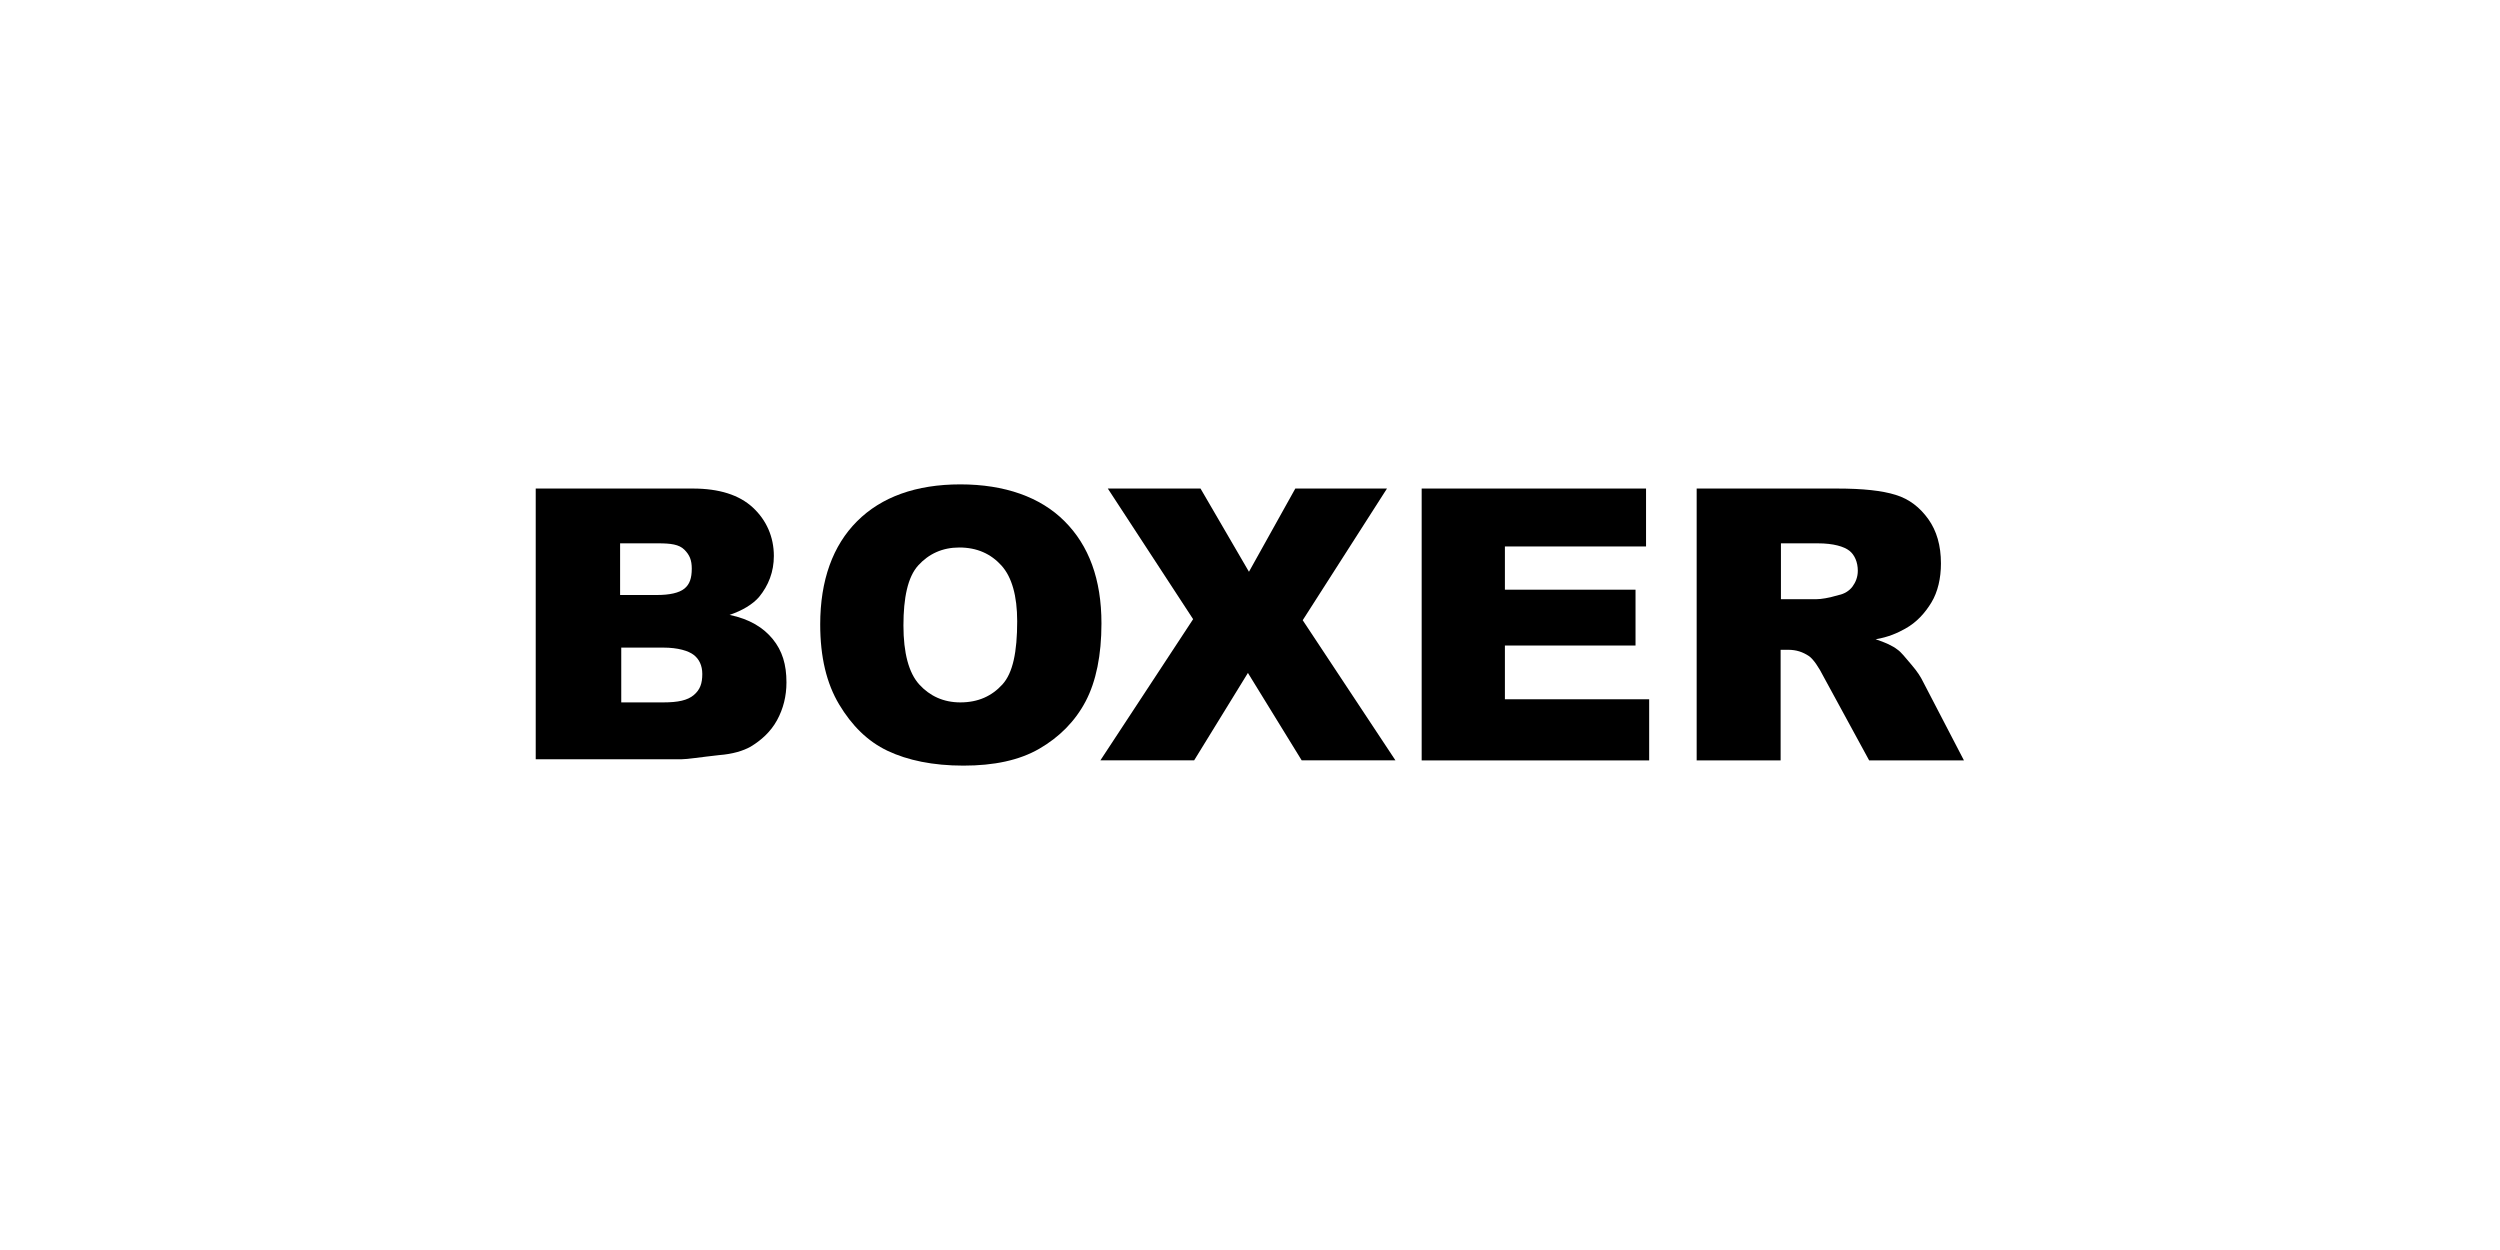 <?xml version="1.0" encoding="utf-8"?>
<svg xmlns="http://www.w3.org/2000/svg" height="120" viewBox="0 0 240 120" width="240">
  <g id="a">
    <rect height="120" style="fill:#fff;" width="240"/>
  </g>
  <g id="b">
    <g style="isolation:isolate;">
      <path d="M51.44,46.9h15.07c2.53,0,4.45.61,5.76,1.82s2.02,2.83,2.02,4.65c0,1.52-.51,2.83-1.42,3.94-.61.71-1.62,1.31-2.83,1.72,1.92.4,3.24,1.21,4.15,2.33s1.31,2.43,1.31,4.15c0,1.31-.3,2.53-.91,3.64s-1.52,1.92-2.53,2.53c-.71.4-1.72.71-3.03.81-1.82.2-3.03.4-3.64.4h-13.96v-25.99ZM59.53,57.12h3.54c1.21,0,2.12-.2,2.63-.61s.71-1.01.71-1.92c0-.81-.2-1.31-.71-1.82s-1.31-.61-2.53-.61h-3.64v4.96ZM59.53,67.43h4.15c1.42,0,2.33-.2,2.93-.71s.81-1.11.81-2.02c0-.81-.3-1.42-.81-1.82s-1.52-.71-2.93-.71h-4.04v5.26h-.1Z"/>
      <path d="M78.74,59.95c0-4.25,1.21-7.58,3.54-9.91,2.33-2.33,5.66-3.54,9.91-3.54s7.69,1.21,10.01,3.54c2.33,2.33,3.54,5.56,3.54,9.81,0,3.03-.51,5.56-1.52,7.48s-2.53,3.44-4.45,4.55-4.35,1.62-7.28,1.62-5.36-.51-7.28-1.42-3.44-2.43-4.65-4.45-1.82-4.55-1.82-7.69ZM86.73,60.05c0,2.63.51,4.55,1.52,5.66s2.33,1.72,3.94,1.72c1.72,0,3.03-.61,4.04-1.72s1.42-3.13,1.42-6.07c0-2.43-.51-4.25-1.52-5.36s-2.33-1.72-4.04-1.72c-1.62,0-2.93.61-3.94,1.72-1.01,1.11-1.42,3.13-1.42,5.76Z"/>
      <path d="M106.35,46.9h8.9l4.65,7.99,4.45-7.99h8.8l-8.09,12.64,8.9,13.45h-9l-5.16-8.39-5.16,8.39h-9l8.9-13.55-8.19-12.54Z"/>
      <path d="M136.48,46.9h21.54v5.56h-13.55v4.15h12.54v5.36h-12.54v5.16h13.85v5.87h-21.84v-26.09Z"/>
      <path d="M162.88,72.99v-26.09h13.45c2.53,0,4.35.2,5.66.61,1.31.4,2.33,1.21,3.13,2.33s1.21,2.53,1.21,4.25c0,1.42-.3,2.73-.91,3.74-.61,1.01-1.42,1.92-2.53,2.53-.71.4-1.62.81-2.83,1.01.91.3,1.62.61,2.12,1.01.3.2.71.71,1.31,1.42.61.71.91,1.21,1.11,1.62l3.94,7.58h-9.1l-4.35-7.99c-.51-1.01-1.01-1.72-1.42-2.02-.61-.4-1.21-.61-2.02-.61h-.71v10.62h-8.09ZM170.97,57.52h3.44c.4,0,1.11-.1,2.12-.4.51-.1,1.01-.4,1.31-.81s.51-.91.51-1.52c0-.81-.3-1.52-.81-1.92s-1.52-.71-3.03-.71h-3.54v5.36Z"/>
    </g>
  </g>
</svg>